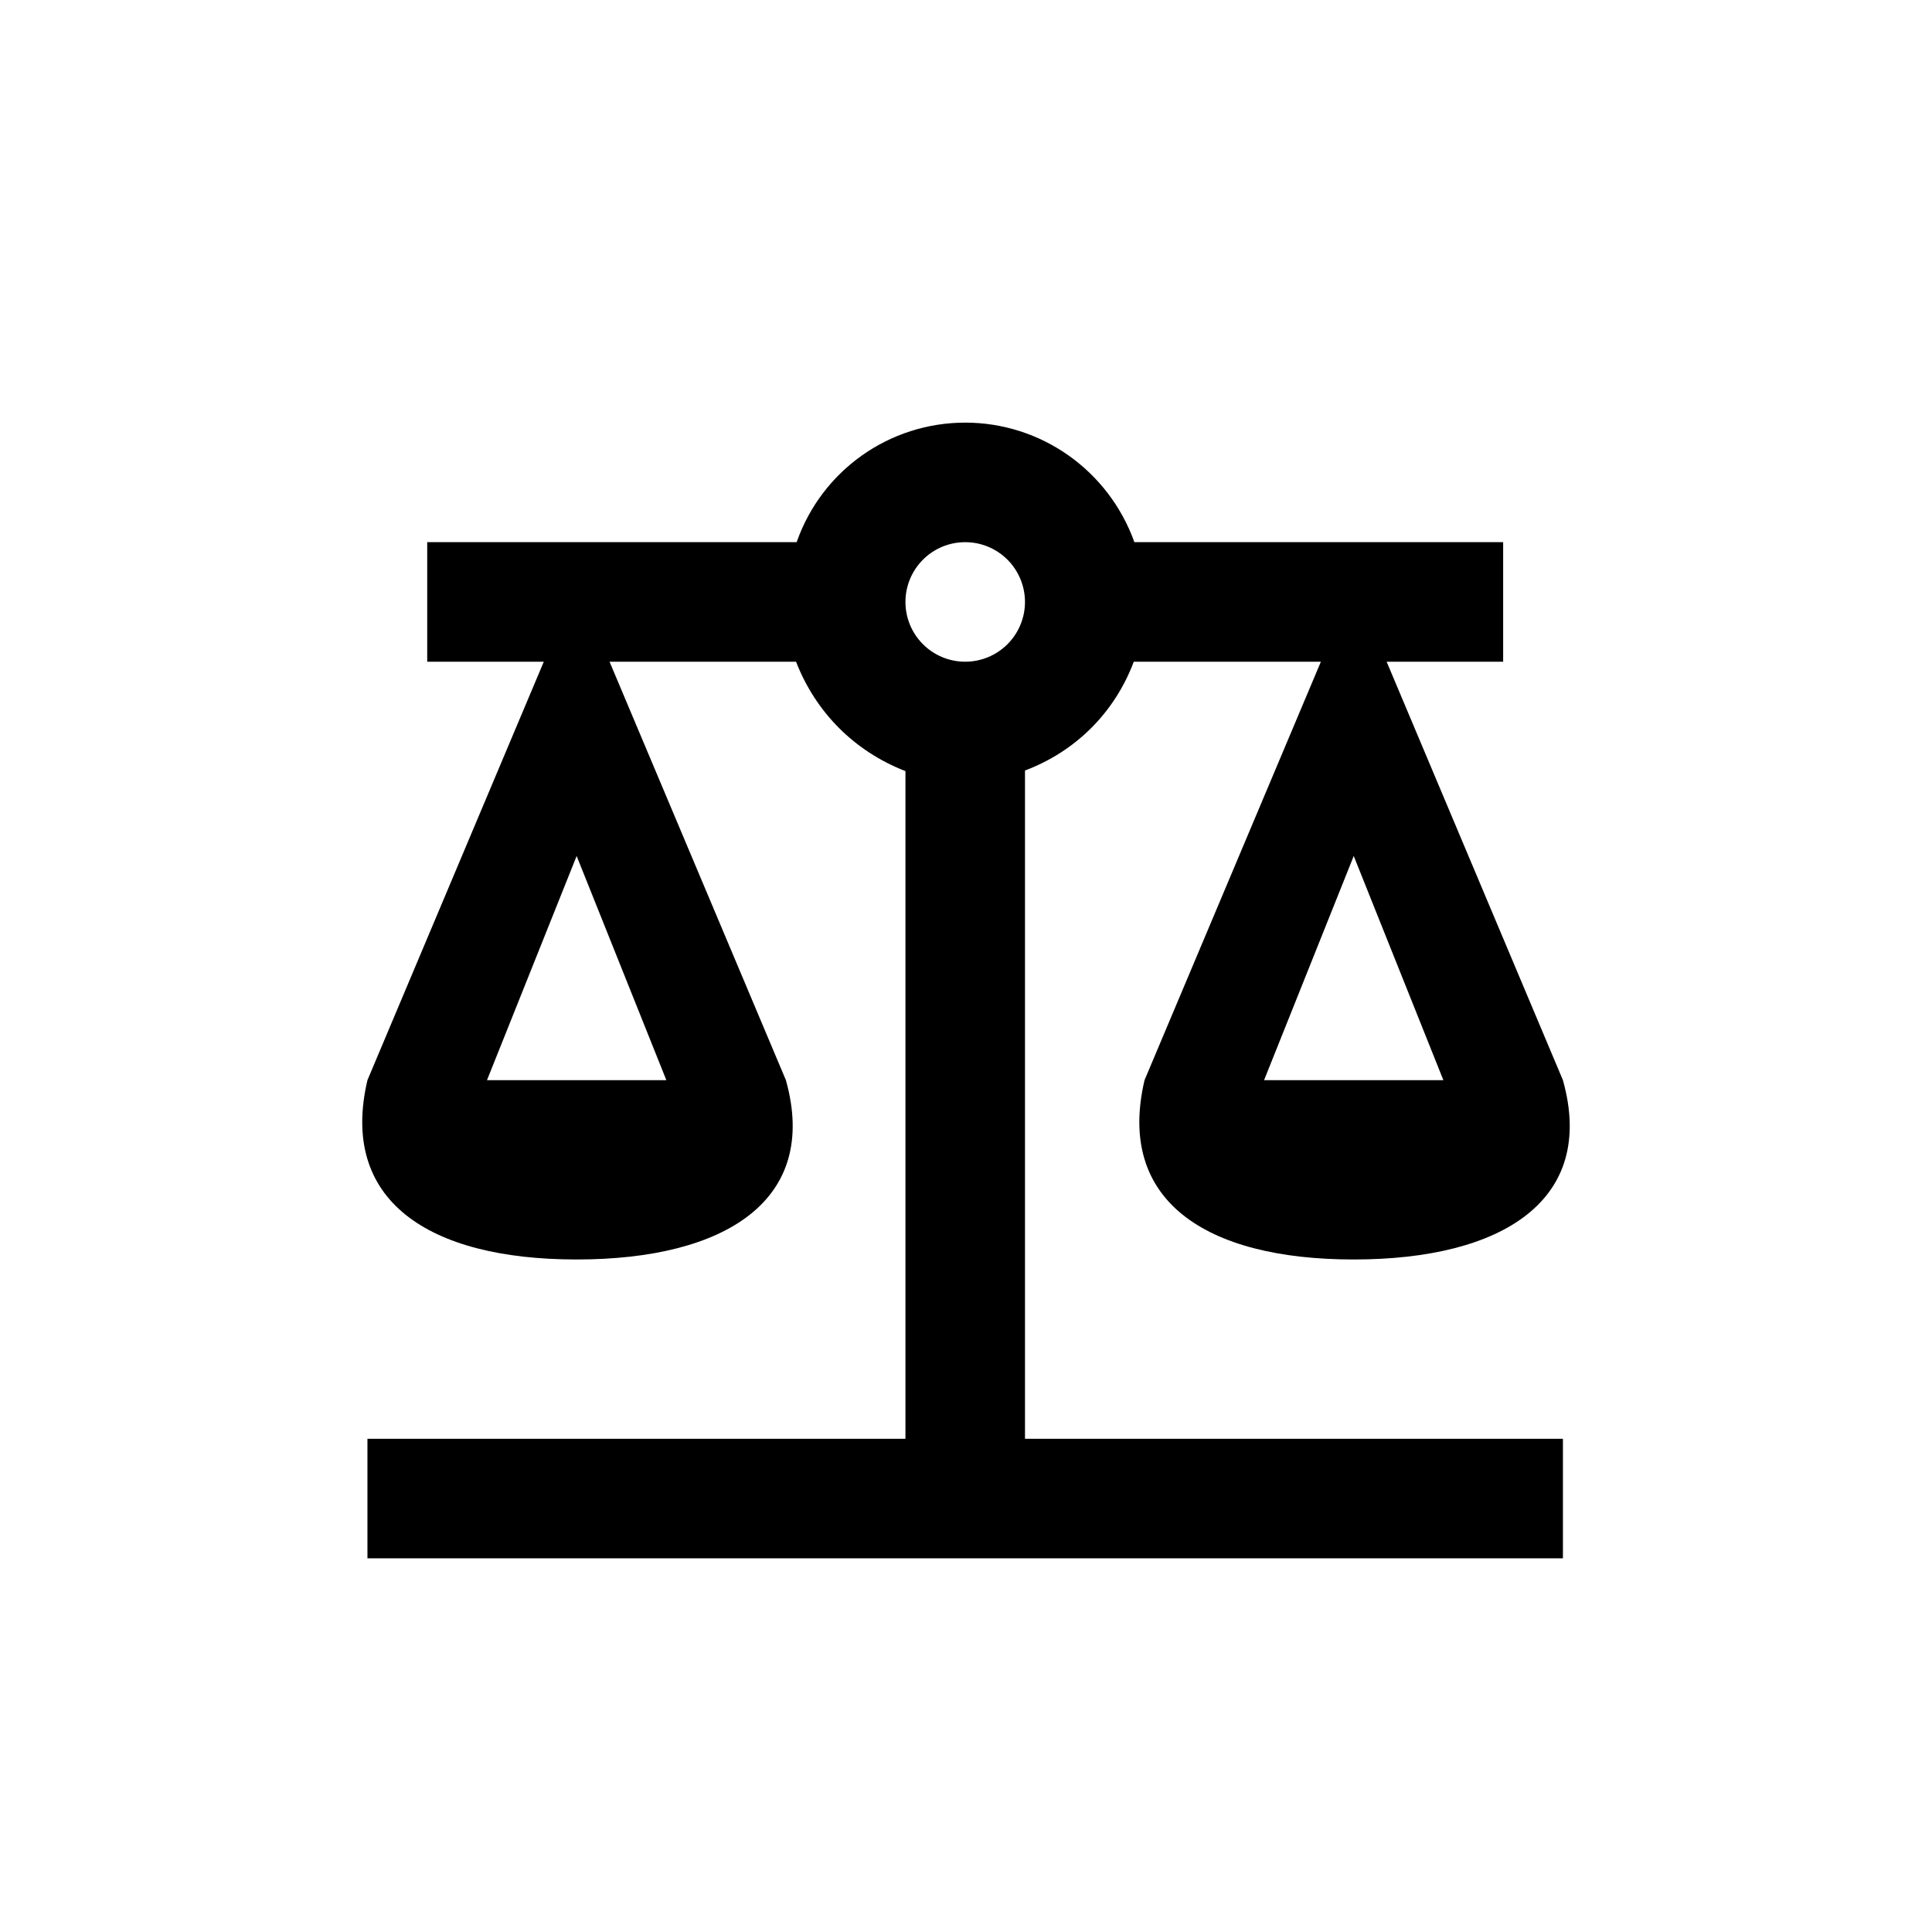 <?xml version="1.0" encoding="UTF-8"?> <svg xmlns="http://www.w3.org/2000/svg" width="32" height="32" viewBox="0 0 32 32" fill="none"><path d="M15.987 7C14.729 7 13.611 7.792 13.195 8.98H7.076V10.96H9.007L6.086 17.891C5.621 19.871 7.076 20.861 9.551 20.861C12.027 20.861 13.571 19.871 13.017 17.891L10.096 10.96H13.185C13.512 11.802 14.155 12.445 14.997 12.772V23.831H6.086V25.811H25.887V23.831H16.977V12.762C17.818 12.445 18.462 11.802 18.779 10.96H21.878L18.957 17.891C18.492 19.871 19.947 20.861 22.422 20.861C24.897 20.861 26.442 19.871 25.887 17.891L22.967 10.96H24.897V8.98H18.789C18.363 7.792 17.244 7 15.987 7ZM15.987 8.98C16.249 8.98 16.501 9.084 16.687 9.27C16.872 9.456 16.977 9.708 16.977 9.97C16.977 10.233 16.872 10.485 16.687 10.67C16.501 10.856 16.249 10.96 15.987 10.96C15.724 10.96 15.472 10.856 15.287 10.67C15.101 10.485 14.997 10.233 14.997 9.97C14.997 9.708 15.101 9.456 15.287 9.27C15.472 9.084 15.724 8.98 15.987 8.98ZM9.551 14.178L11.037 17.891H8.066L9.551 14.178ZM22.422 14.178L23.907 17.891H20.937L22.422 14.178Z" fill="black"></path></svg> 